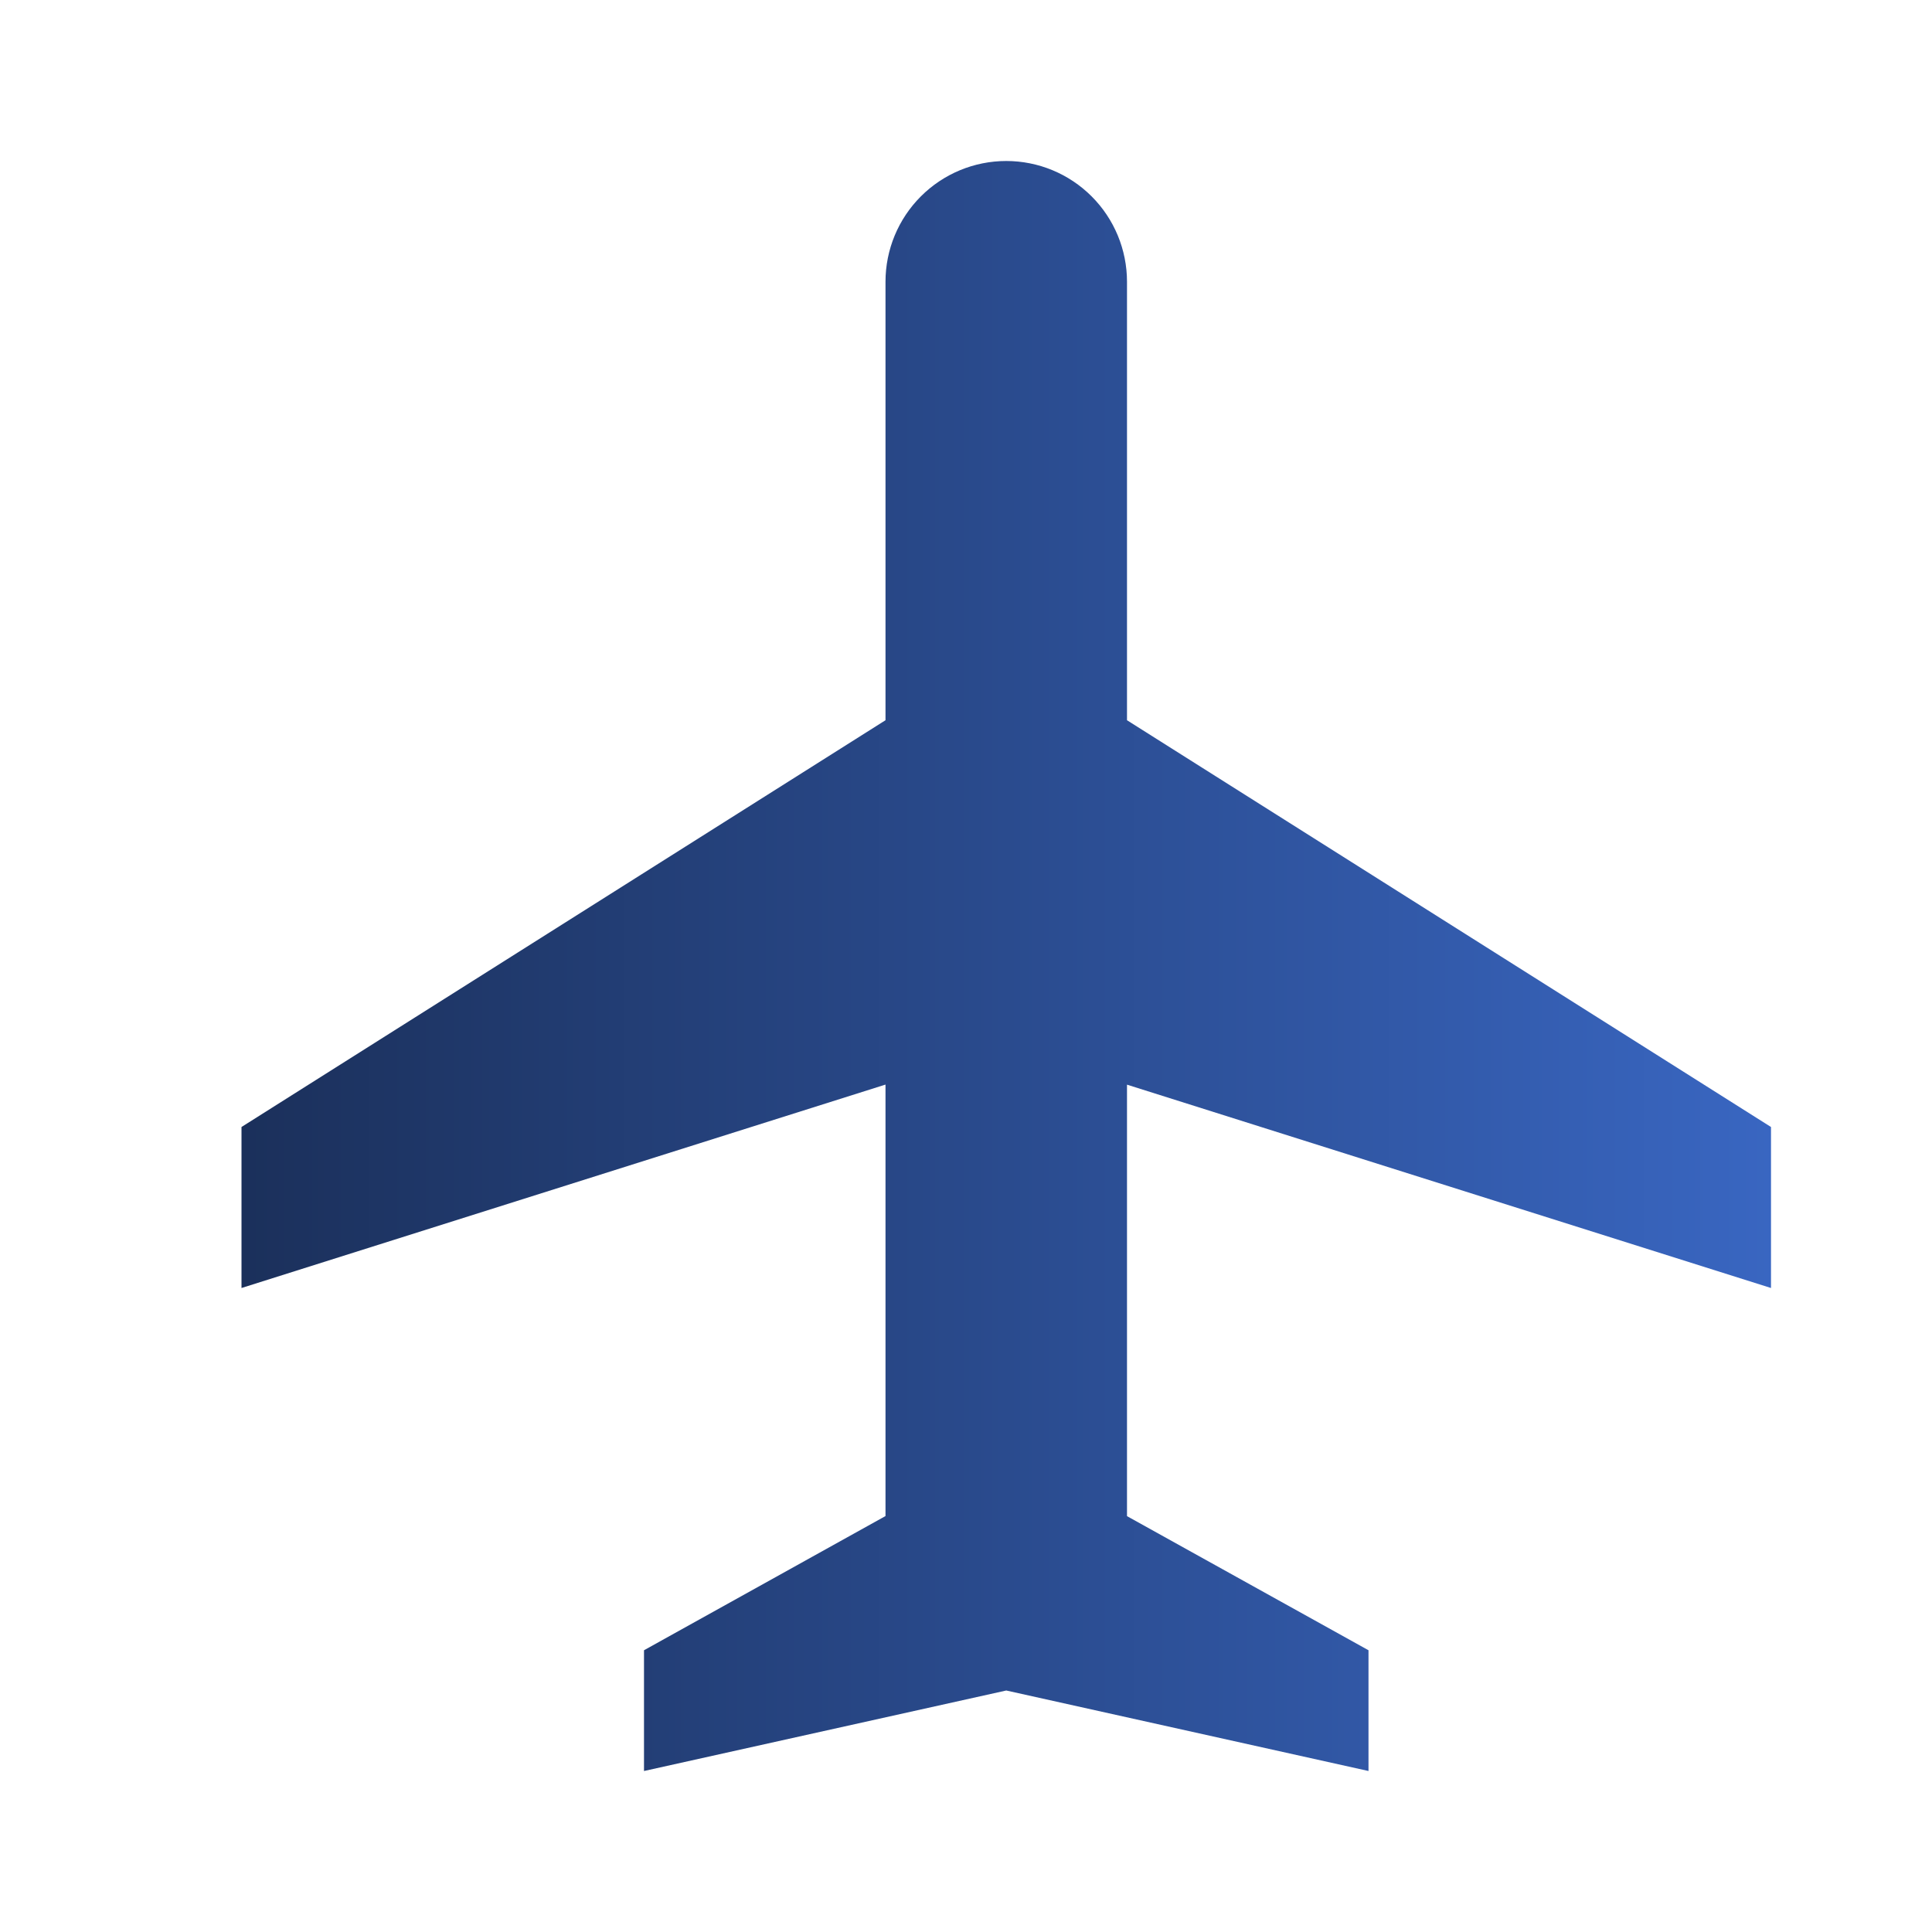 <?xml version="1.0" encoding="UTF-8"?>
<svg xmlns="http://www.w3.org/2000/svg" width="120" height="120" fill="none" viewBox="0 0 120 120">
  <path fill="url(#a)" d="M70 44.735L110 70V80L70 67.37V94.17L85 102.5V110L62.5 105L40 110V102.5L55 94.165V67.365L15 80V70L55 44.735V17.5C55 15.511 55.79 13.603 57.197 12.197C58.603 10.79 60.511 10 62.5 10C64.489 10 66.397 10.79 67.803 12.197C69.21 13.603 70 15.511 70 17.5V44.735Z"></path>
  <defs>
    <linearGradient id="a" x1="15" x2="110" y1="60" y2="60" gradientUnits="userSpaceOnUse">
      <stop stop-color="#1B305B"></stop>
      <stop offset="1" stop-color="#3966C1"></stop>
    </linearGradient>
  </defs>
</svg>
